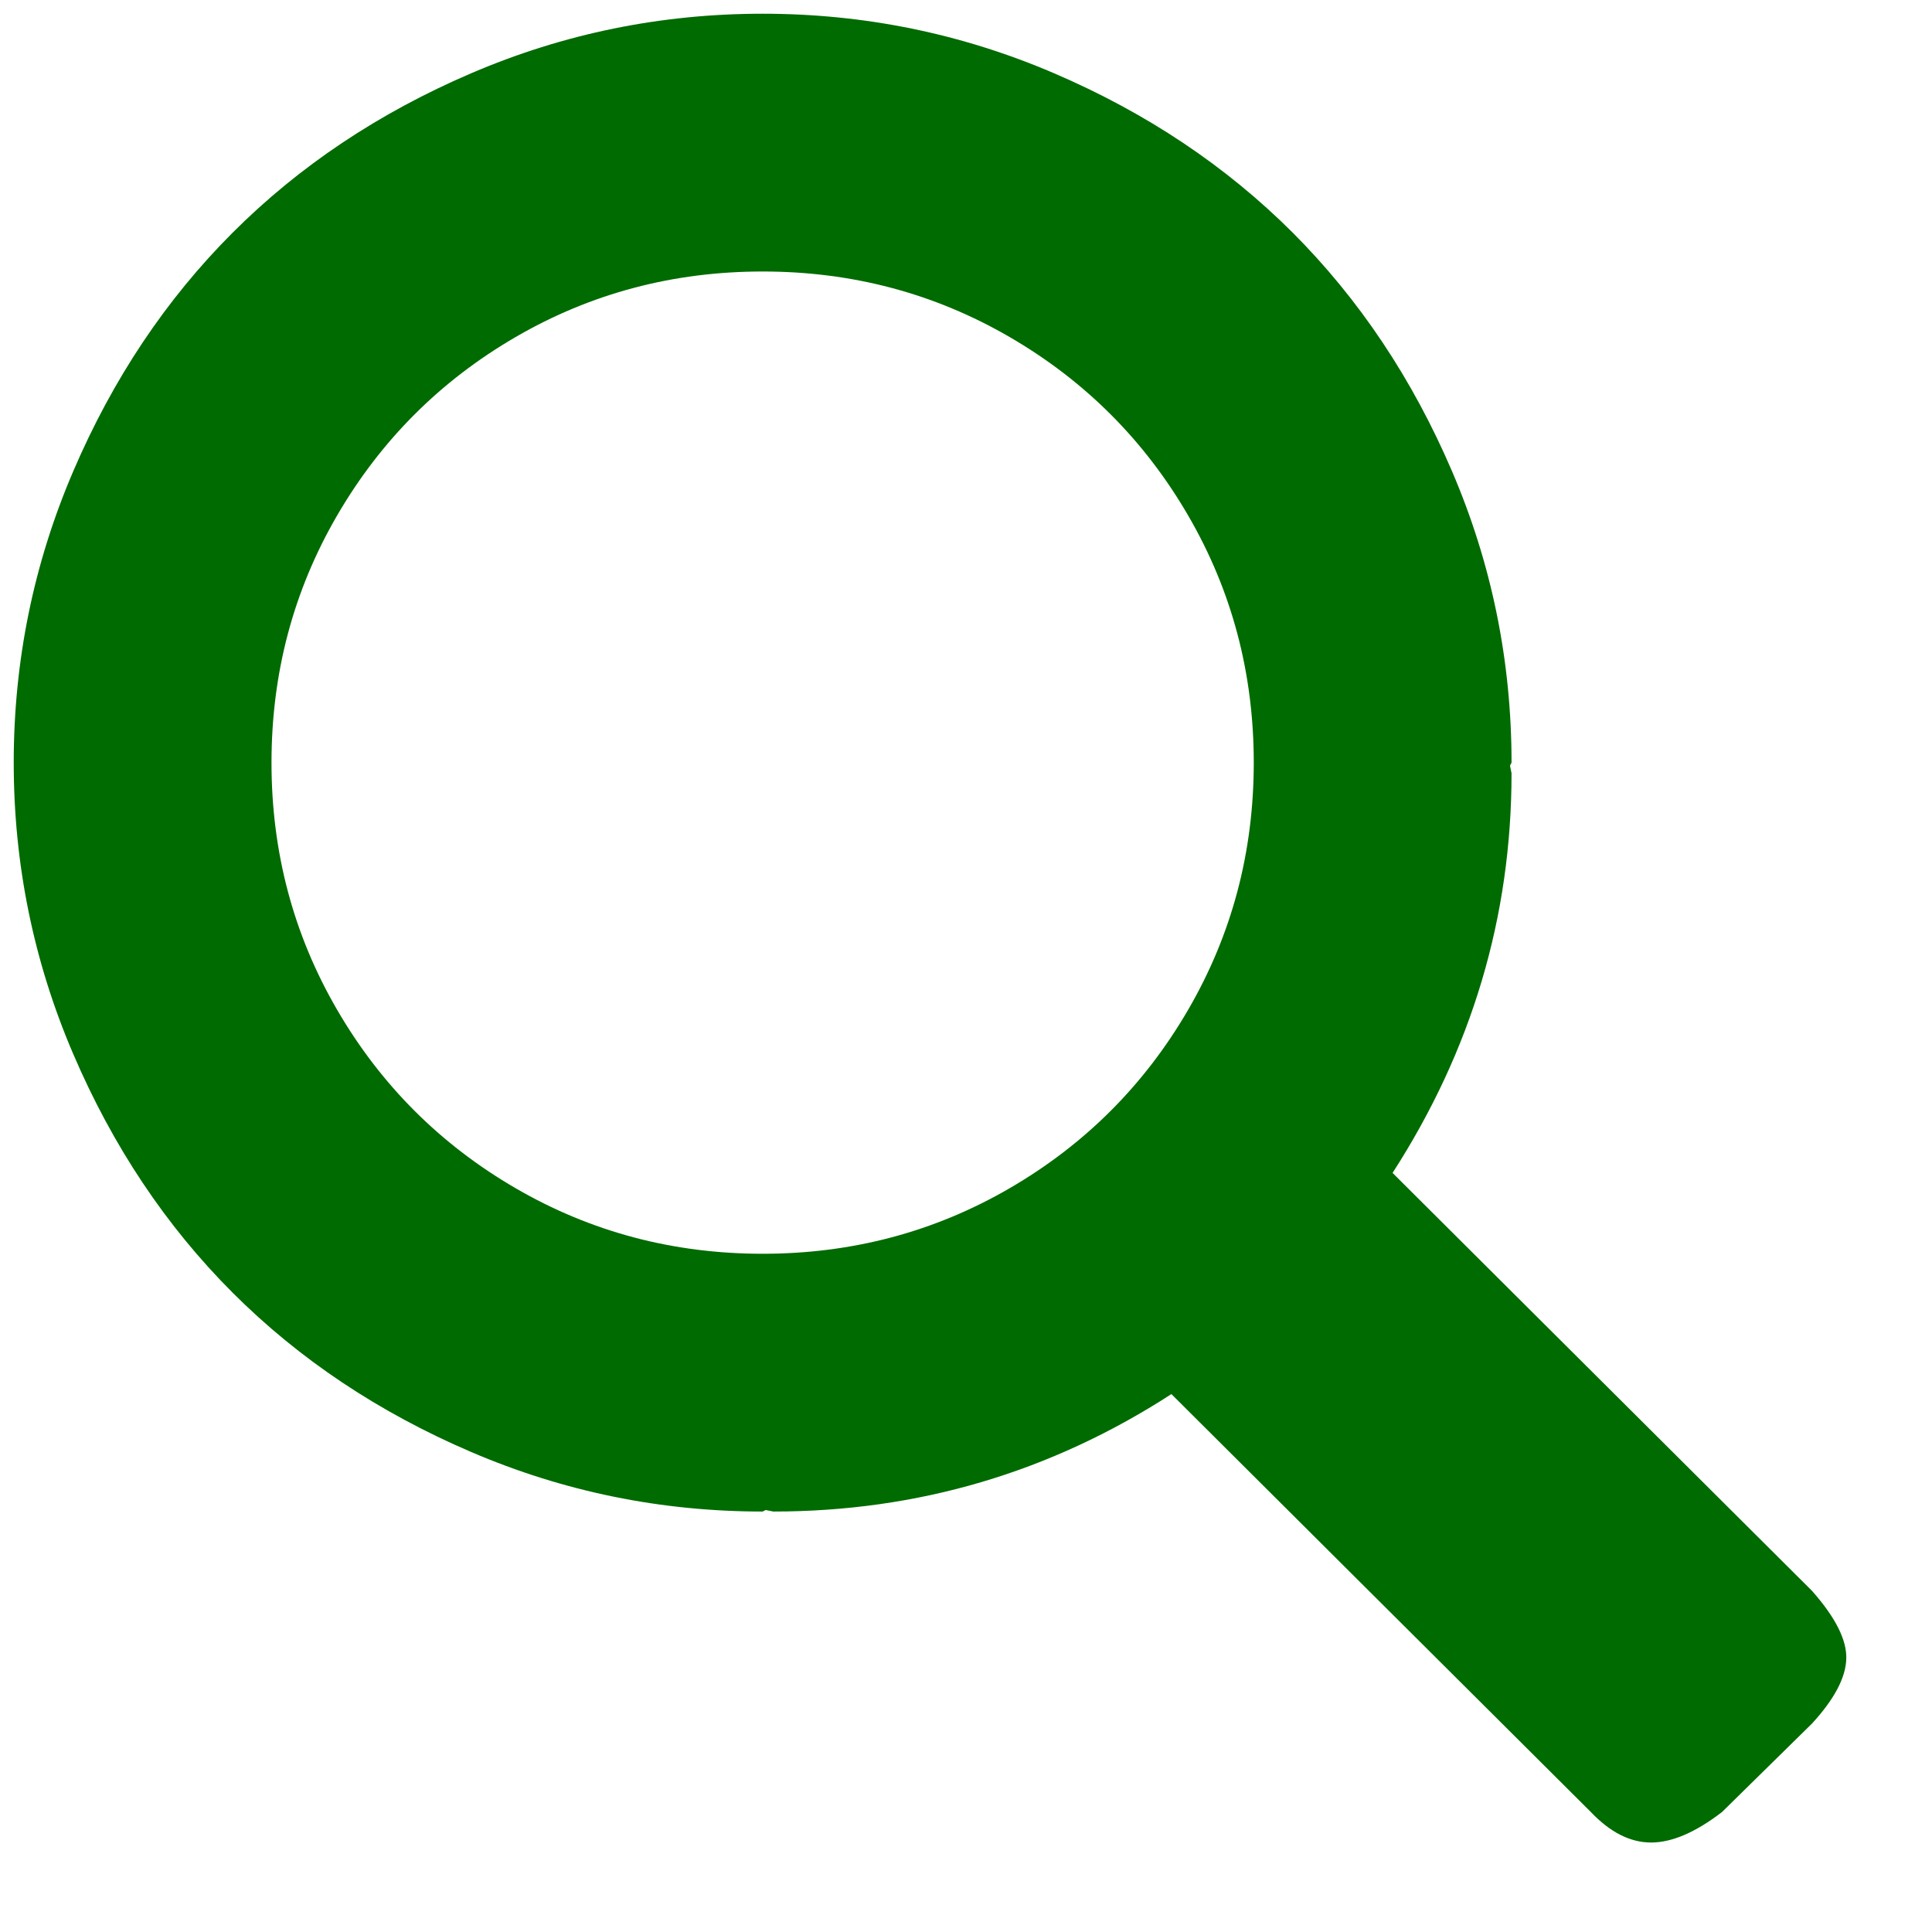 <svg width="19" height="19" viewBox="0 0 19 19" fill="none" xmlns="http://www.w3.org/2000/svg">
<g id="Group">
<path id="search" d="M7.5 0.135C8.5 0.135 9.455 0.33 10.365 0.72C11.275 1.11 12.057 1.633 12.713 2.288C13.367 2.943 13.89 3.725 14.28 4.635C14.67 5.545 14.865 6.5 14.865 7.5L14.85 7.53L14.865 7.605C14.865 9.015 14.475 10.325 13.695 11.535L17.82 15.645C18.05 15.905 18.163 16.128 18.157 16.313C18.152 16.498 18.04 16.71 17.82 16.95L16.935 17.82C16.675 18.02 16.442 18.12 16.238 18.12C16.032 18.12 15.835 18.02 15.645 17.82L11.52 13.71C10.33 14.48 9.025 14.865 7.605 14.865L7.53 14.85L7.5 14.865C6.5 14.865 5.545 14.67 4.635 14.28C3.725 13.89 2.943 13.368 2.288 12.713C1.633 12.058 1.11 11.275 0.72 10.365C0.33 9.455 0.135 8.5 0.135 7.5C0.135 6.5 0.33 5.545 0.72 4.635C1.11 3.725 1.633 2.943 2.288 2.288C2.943 1.633 3.725 1.11 4.635 0.72C5.545 0.33 6.5 0.135 7.5 0.135ZM7.5 2.67C6.62 2.67 5.81 2.885 5.07 3.315C4.33 3.745 3.745 4.33 3.315 5.07C2.885 5.81 2.67 6.62 2.67 7.5C2.67 8.38 2.885 9.19 3.315 9.93C3.745 10.67 4.33 11.255 5.07 11.685C5.81 12.115 6.62 12.33 7.5 12.33C8.38 12.33 9.19 12.115 9.93 11.685C10.67 11.255 11.255 10.67 11.685 9.93C12.115 9.19 12.33 8.38 12.33 7.5C12.33 6.62 12.115 5.81 11.685 5.07C11.255 4.33 10.67 3.745 9.93 3.315C9.19 2.885 8.38 2.67 7.5 2.67Z" fill="#006B00"/>
</g>
</svg>
